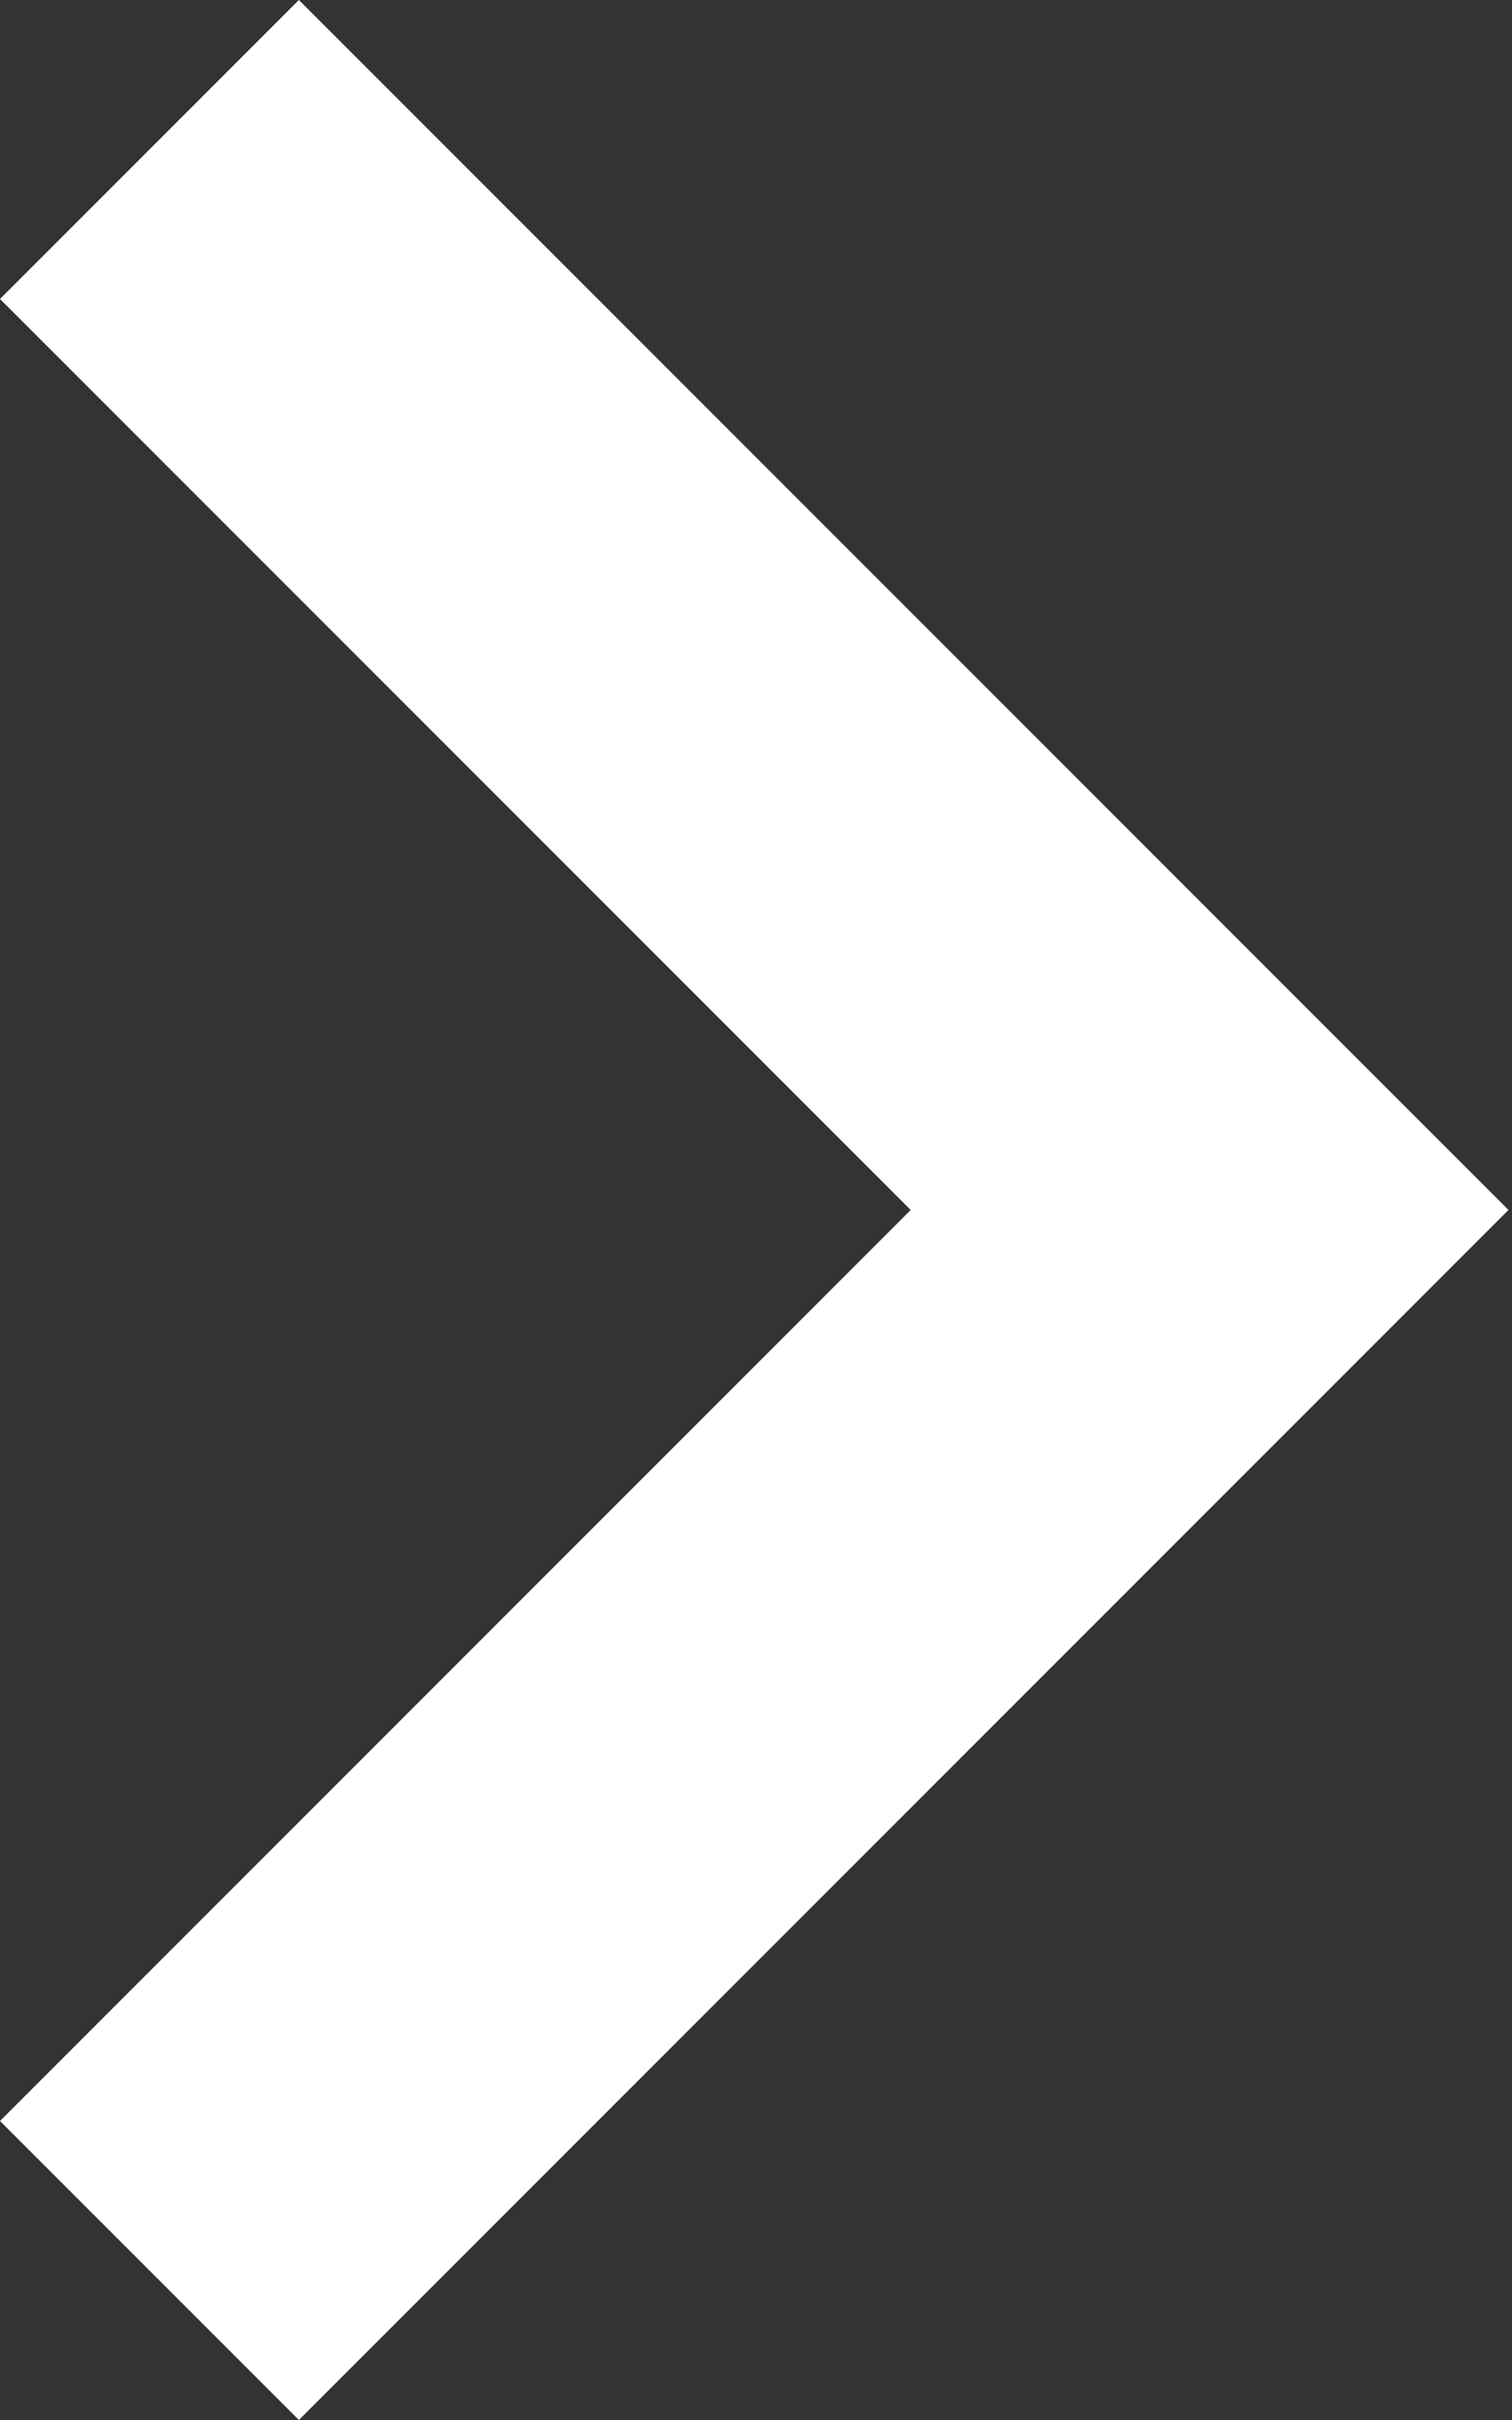 <svg width="25" height="40" viewBox="0 0 25 40" fill="none" xmlns="http://www.w3.org/2000/svg">
<rect x="0" y="0" width="25" height="40" fill="#333333" stroke="none"/>
<path d="M4.942 0L0 4.942L15.058 20L0 35.058L4.942 40L24.942 20L4.942 0Z" fill="white"/>
</svg>
